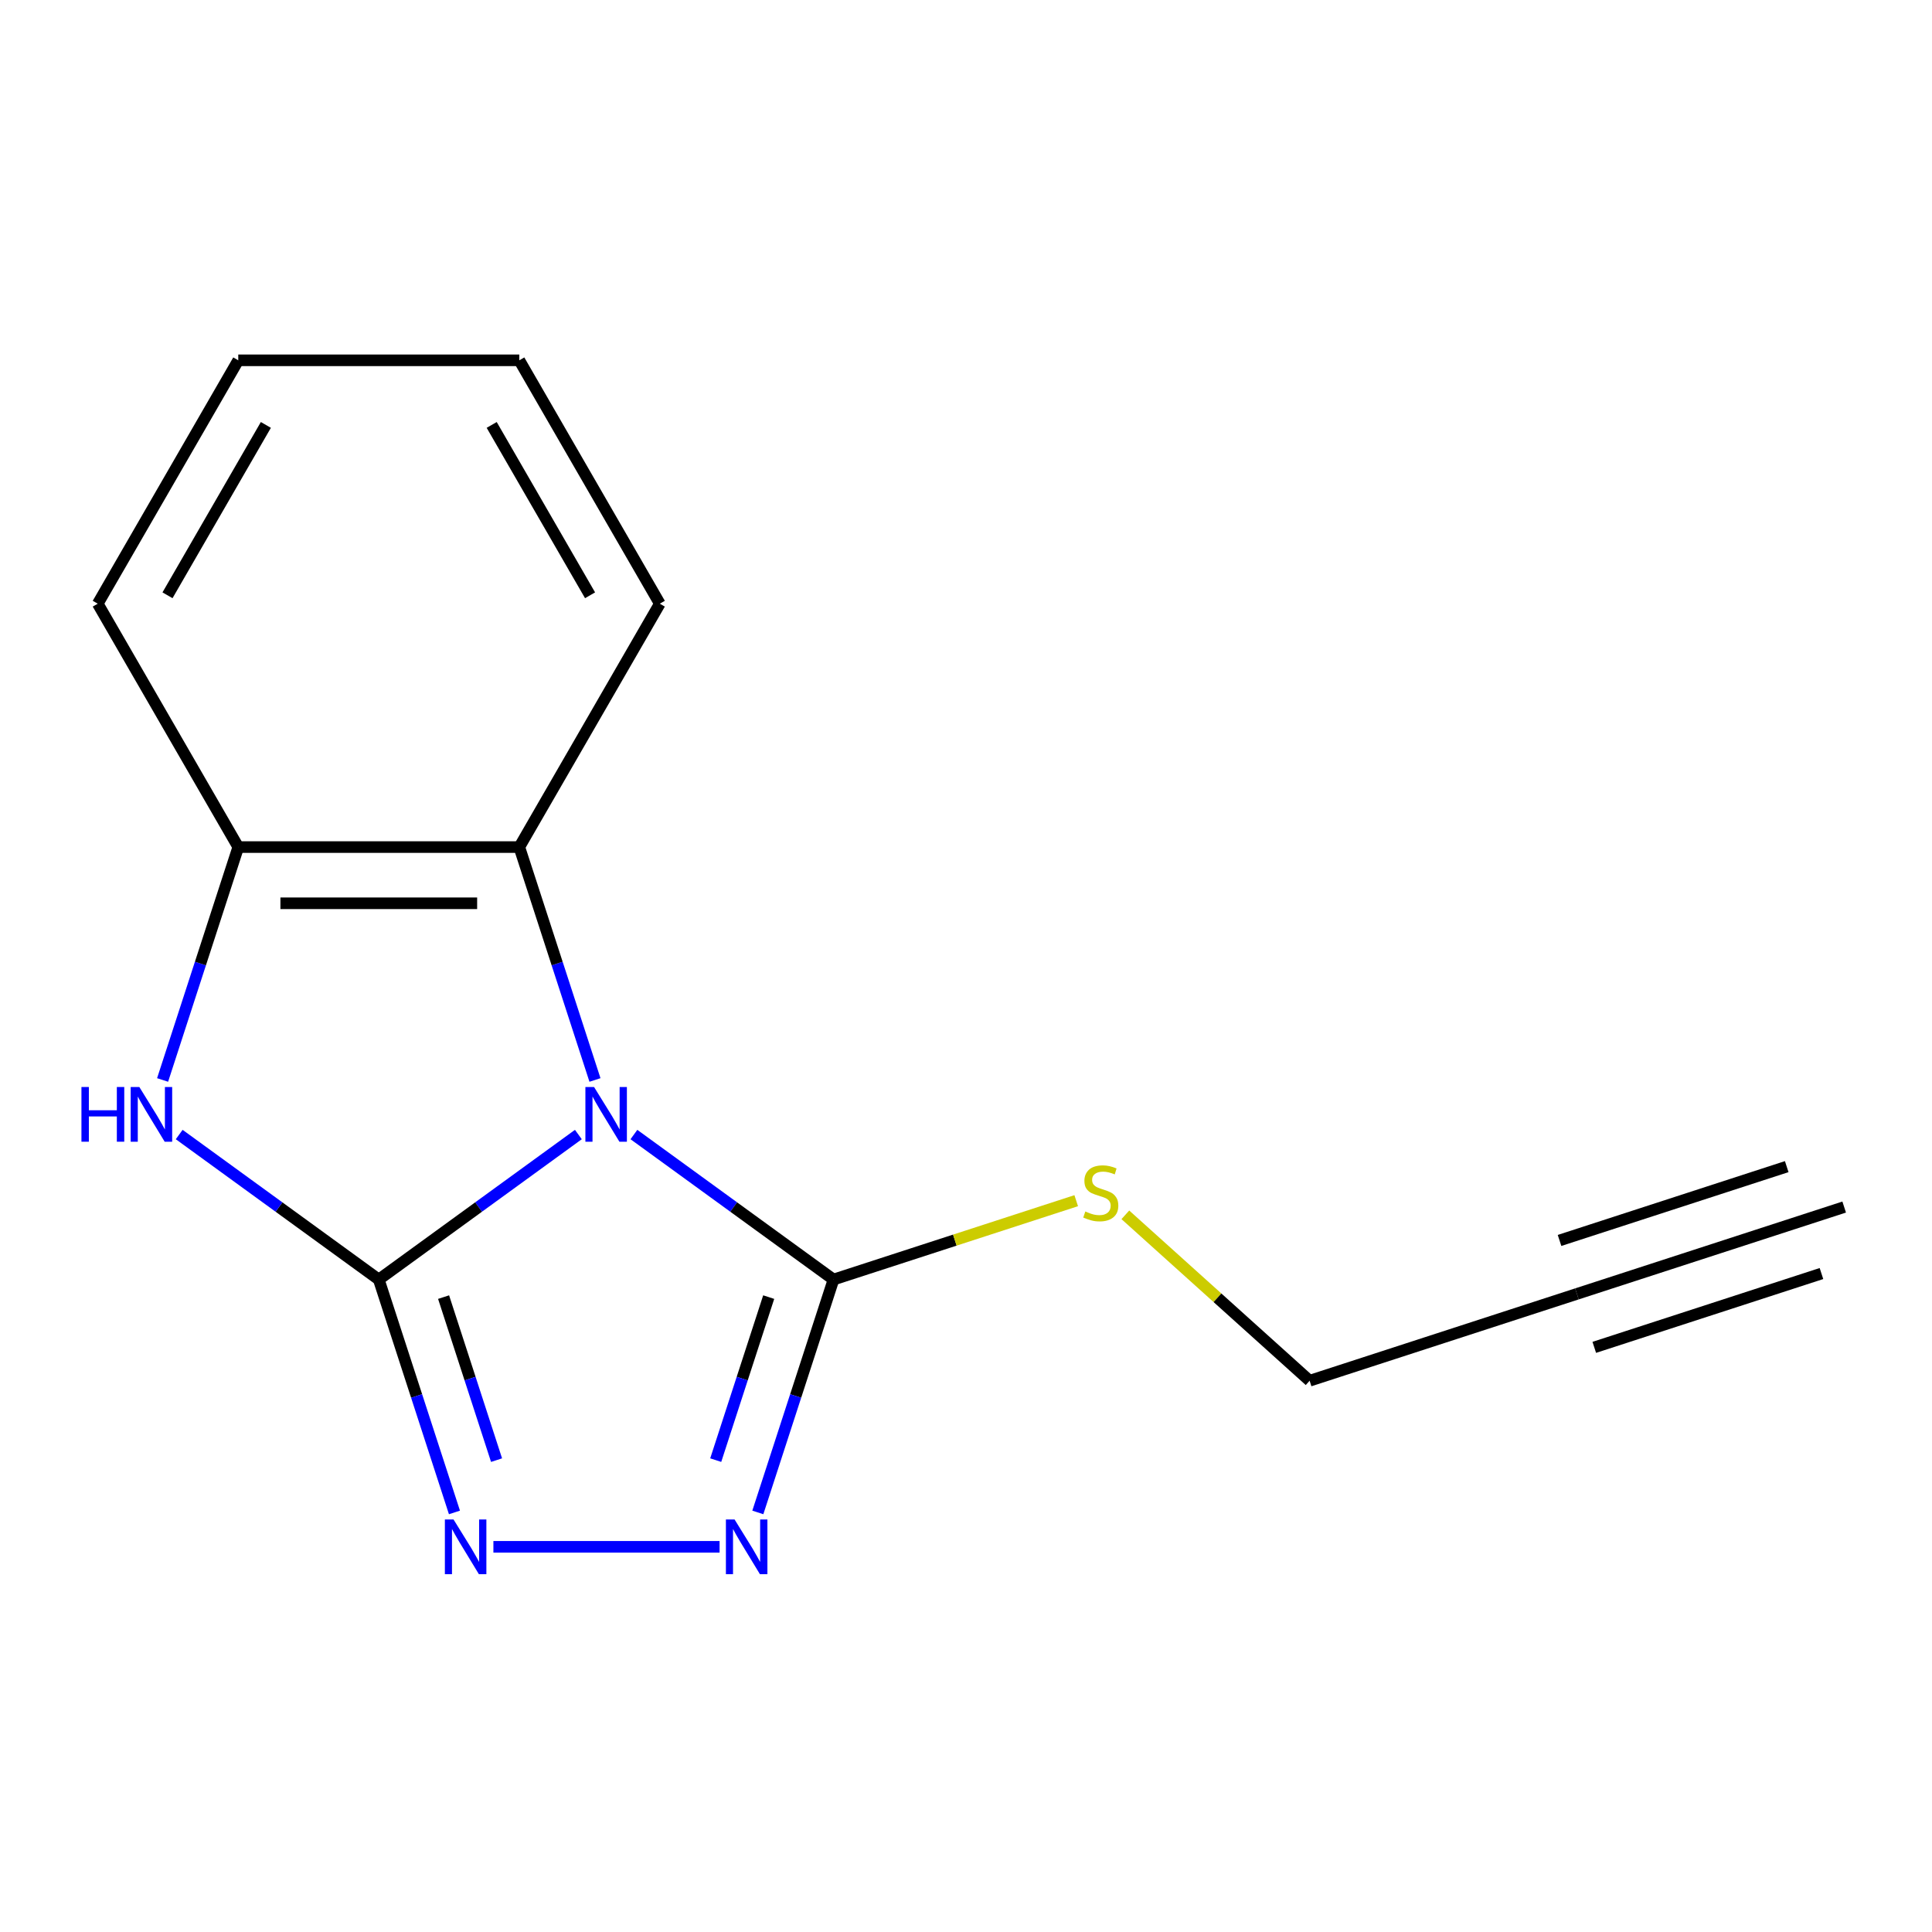 <?xml version='1.0' encoding='iso-8859-1'?>
<svg version='1.1' baseProfile='full'
              xmlns='http://www.w3.org/2000/svg'
                      xmlns:rdkit='http://www.rdkit.org/xml'
                      xmlns:xlink='http://www.w3.org/1999/xlink'
                  xml:space='preserve'
width='1000px' height='1000px' viewBox='0 0 1000 1000'>
<!-- END OF HEADER -->
<rect style='opacity:1.0;fill:#FFFFFF;stroke:none' width='1000' height='1000' x='0' y='0'> </rect>
<path class='bond-0' d='M 299.361,587.234 L 247.709,624.761' style='fill:none;fill-rule:evenodd;stroke:#0000FF;stroke-width:6px;stroke-linecap:butt;stroke-linejoin:miter;stroke-opacity:1' />
<path class='bond-0' d='M 247.709,624.761 L 196.056,662.289' style='fill:none;fill-rule:evenodd;stroke:#000000;stroke-width:6px;stroke-linecap:butt;stroke-linejoin:miter;stroke-opacity:1' />
<path class='bond-2' d='M 328.114,587.234 L 379.766,624.761' style='fill:none;fill-rule:evenodd;stroke:#0000FF;stroke-width:6px;stroke-linecap:butt;stroke-linejoin:miter;stroke-opacity:1' />
<path class='bond-2' d='M 379.766,624.761 L 431.419,662.289' style='fill:none;fill-rule:evenodd;stroke:#000000;stroke-width:6px;stroke-linecap:butt;stroke-linejoin:miter;stroke-opacity:1' />
<path class='bond-5' d='M 307.955,558.992 L 288.371,498.719' style='fill:none;fill-rule:evenodd;stroke:#0000FF;stroke-width:6px;stroke-linecap:butt;stroke-linejoin:miter;stroke-opacity:1' />
<path class='bond-5' d='M 288.371,498.719 L 268.787,438.446' style='fill:none;fill-rule:evenodd;stroke:#000000;stroke-width:6px;stroke-linecap:butt;stroke-linejoin:miter;stroke-opacity:1' />
<path class='bond-1' d='M 196.056,662.289 L 215.64,722.562' style='fill:none;fill-rule:evenodd;stroke:#000000;stroke-width:6px;stroke-linecap:butt;stroke-linejoin:miter;stroke-opacity:1' />
<path class='bond-1' d='M 215.64,722.562 L 235.224,782.835' style='fill:none;fill-rule:evenodd;stroke:#0000FF;stroke-width:6px;stroke-linecap:butt;stroke-linejoin:miter;stroke-opacity:1' />
<path class='bond-1' d='M 229.6,671.381 L 243.309,713.572' style='fill:none;fill-rule:evenodd;stroke:#000000;stroke-width:6px;stroke-linecap:butt;stroke-linejoin:miter;stroke-opacity:1' />
<path class='bond-1' d='M 243.309,713.572 L 257.018,755.763' style='fill:none;fill-rule:evenodd;stroke:#0000FF;stroke-width:6px;stroke-linecap:butt;stroke-linejoin:miter;stroke-opacity:1' />
<path class='bond-3' d='M 196.056,662.289 L 144.404,624.761' style='fill:none;fill-rule:evenodd;stroke:#000000;stroke-width:6px;stroke-linecap:butt;stroke-linejoin:miter;stroke-opacity:1' />
<path class='bond-3' d='M 144.404,624.761 L 92.752,587.234' style='fill:none;fill-rule:evenodd;stroke:#0000FF;stroke-width:6px;stroke-linecap:butt;stroke-linejoin:miter;stroke-opacity:1' />
<path class='bond-16' d='M 255.383,800.631 L 372.451,800.631' style='fill:none;fill-rule:evenodd;stroke:#0000FF;stroke-width:6px;stroke-linecap:butt;stroke-linejoin:miter;stroke-opacity:1' />
<path class='bond-4' d='M 431.419,662.289 L 411.835,722.562' style='fill:none;fill-rule:evenodd;stroke:#000000;stroke-width:6px;stroke-linecap:butt;stroke-linejoin:miter;stroke-opacity:1' />
<path class='bond-4' d='M 411.835,722.562 L 392.251,782.835' style='fill:none;fill-rule:evenodd;stroke:#0000FF;stroke-width:6px;stroke-linecap:butt;stroke-linejoin:miter;stroke-opacity:1' />
<path class='bond-4' d='M 397.875,671.381 L 384.166,713.572' style='fill:none;fill-rule:evenodd;stroke:#000000;stroke-width:6px;stroke-linecap:butt;stroke-linejoin:miter;stroke-opacity:1' />
<path class='bond-4' d='M 384.166,713.572 L 370.458,755.763' style='fill:none;fill-rule:evenodd;stroke:#0000FF;stroke-width:6px;stroke-linecap:butt;stroke-linejoin:miter;stroke-opacity:1' />
<path class='bond-9' d='M 431.419,662.289 L 494.232,641.88' style='fill:none;fill-rule:evenodd;stroke:#000000;stroke-width:6px;stroke-linecap:butt;stroke-linejoin:miter;stroke-opacity:1' />
<path class='bond-9' d='M 494.232,641.88 L 557.045,621.47' style='fill:none;fill-rule:evenodd;stroke:#CCCC00;stroke-width:6px;stroke-linecap:butt;stroke-linejoin:miter;stroke-opacity:1' />
<path class='bond-15' d='M 84.158,558.992 L 103.742,498.719' style='fill:none;fill-rule:evenodd;stroke:#0000FF;stroke-width:6px;stroke-linecap:butt;stroke-linejoin:miter;stroke-opacity:1' />
<path class='bond-15' d='M 103.742,498.719 L 123.326,438.446' style='fill:none;fill-rule:evenodd;stroke:#000000;stroke-width:6px;stroke-linecap:butt;stroke-linejoin:miter;stroke-opacity:1' />
<path class='bond-6' d='M 268.787,438.446 L 123.326,438.446' style='fill:none;fill-rule:evenodd;stroke:#000000;stroke-width:6px;stroke-linecap:butt;stroke-linejoin:miter;stroke-opacity:1' />
<path class='bond-6' d='M 246.968,467.538 L 145.145,467.538' style='fill:none;fill-rule:evenodd;stroke:#000000;stroke-width:6px;stroke-linecap:butt;stroke-linejoin:miter;stroke-opacity:1' />
<path class='bond-11' d='M 268.787,438.446 L 341.518,312.472' style='fill:none;fill-rule:evenodd;stroke:#000000;stroke-width:6px;stroke-linecap:butt;stroke-linejoin:miter;stroke-opacity:1' />
<path class='bond-12' d='M 123.326,438.446 L 50.595,312.472' style='fill:none;fill-rule:evenodd;stroke:#000000;stroke-width:6px;stroke-linecap:butt;stroke-linejoin:miter;stroke-opacity:1' />
<path class='bond-7' d='M 816.203,669.721 L 677.86,714.672' style='fill:none;fill-rule:evenodd;stroke:#000000;stroke-width:6px;stroke-linecap:butt;stroke-linejoin:miter;stroke-opacity:1' />
<path class='bond-8' d='M 816.203,669.721 L 954.545,624.771' style='fill:none;fill-rule:evenodd;stroke:#000000;stroke-width:6px;stroke-linecap:butt;stroke-linejoin:miter;stroke-opacity:1' />
<path class='bond-8' d='M 825.193,697.39 L 942.784,659.182' style='fill:none;fill-rule:evenodd;stroke:#000000;stroke-width:6px;stroke-linecap:butt;stroke-linejoin:miter;stroke-opacity:1' />
<path class='bond-8' d='M 807.213,642.053 L 924.804,603.845' style='fill:none;fill-rule:evenodd;stroke:#000000;stroke-width:6px;stroke-linecap:butt;stroke-linejoin:miter;stroke-opacity:1' />
<path class='bond-10' d='M 582.478,628.789 L 630.169,671.73' style='fill:none;fill-rule:evenodd;stroke:#CCCC00;stroke-width:6px;stroke-linecap:butt;stroke-linejoin:miter;stroke-opacity:1' />
<path class='bond-10' d='M 630.169,671.73 L 677.86,714.672' style='fill:none;fill-rule:evenodd;stroke:#000000;stroke-width:6px;stroke-linecap:butt;stroke-linejoin:miter;stroke-opacity:1' />
<path class='bond-13' d='M 341.518,312.472 L 268.787,186.499' style='fill:none;fill-rule:evenodd;stroke:#000000;stroke-width:6px;stroke-linecap:butt;stroke-linejoin:miter;stroke-opacity:1' />
<path class='bond-13' d='M 305.414,308.122 L 254.502,219.941' style='fill:none;fill-rule:evenodd;stroke:#000000;stroke-width:6px;stroke-linecap:butt;stroke-linejoin:miter;stroke-opacity:1' />
<path class='bond-17' d='M 50.595,312.472 L 123.326,186.499' style='fill:none;fill-rule:evenodd;stroke:#000000;stroke-width:6px;stroke-linecap:butt;stroke-linejoin:miter;stroke-opacity:1' />
<path class='bond-17' d='M 86.699,308.122 L 137.611,219.941' style='fill:none;fill-rule:evenodd;stroke:#000000;stroke-width:6px;stroke-linecap:butt;stroke-linejoin:miter;stroke-opacity:1' />
<path class='bond-14' d='M 268.787,186.499 L 123.326,186.499' style='fill:none;fill-rule:evenodd;stroke:#000000;stroke-width:6px;stroke-linecap:butt;stroke-linejoin:miter;stroke-opacity:1' />
<path  class='atom-0' d='M 307.478 562.628
L 316.758 577.628
Q 317.678 579.108, 319.158 581.788
Q 320.638 584.468, 320.718 584.628
L 320.718 562.628
L 324.478 562.628
L 324.478 590.948
L 320.598 590.948
L 310.638 574.548
Q 309.478 572.628, 308.238 570.428
Q 307.038 568.228, 306.678 567.548
L 306.678 590.948
L 302.998 590.948
L 302.998 562.628
L 307.478 562.628
' fill='#0000FF'/>
<path  class='atom-2' d='M 234.747 786.471
L 244.027 801.471
Q 244.947 802.951, 246.427 805.631
Q 247.907 808.311, 247.987 808.471
L 247.987 786.471
L 251.747 786.471
L 251.747 814.791
L 247.867 814.791
L 237.907 798.391
Q 236.747 796.471, 235.507 794.271
Q 234.307 792.071, 233.947 791.391
L 233.947 814.791
L 230.267 814.791
L 230.267 786.471
L 234.747 786.471
' fill='#0000FF'/>
<path  class='atom-4' d='M 42.155 562.628
L 45.995 562.628
L 45.995 574.668
L 60.475 574.668
L 60.475 562.628
L 64.315 562.628
L 64.315 590.948
L 60.475 590.948
L 60.475 577.868
L 45.995 577.868
L 45.995 590.948
L 42.155 590.948
L 42.155 562.628
' fill='#0000FF'/>
<path  class='atom-4' d='M 72.115 562.628
L 81.395 577.628
Q 82.315 579.108, 83.795 581.788
Q 85.275 584.468, 85.355 584.628
L 85.355 562.628
L 89.115 562.628
L 89.115 590.948
L 85.235 590.948
L 75.275 574.548
Q 74.115 572.628, 72.875 570.428
Q 71.675 568.228, 71.315 567.548
L 71.315 590.948
L 67.635 590.948
L 67.635 562.628
L 72.115 562.628
' fill='#0000FF'/>
<path  class='atom-5' d='M 380.209 786.471
L 389.489 801.471
Q 390.409 802.951, 391.889 805.631
Q 393.369 808.311, 393.449 808.471
L 393.449 786.471
L 397.209 786.471
L 397.209 814.791
L 393.329 814.791
L 383.369 798.391
Q 382.209 796.471, 380.969 794.271
Q 379.769 792.071, 379.409 791.391
L 379.409 814.791
L 375.729 814.791
L 375.729 786.471
L 380.209 786.471
' fill='#0000FF'/>
<path  class='atom-10' d='M 561.761 627.059
Q 562.081 627.179, 563.401 627.739
Q 564.721 628.299, 566.161 628.659
Q 567.641 628.979, 569.081 628.979
Q 571.761 628.979, 573.321 627.699
Q 574.881 626.379, 574.881 624.099
Q 574.881 622.539, 574.081 621.579
Q 573.321 620.619, 572.121 620.099
Q 570.921 619.579, 568.921 618.979
Q 566.401 618.219, 564.881 617.499
Q 563.401 616.779, 562.321 615.259
Q 561.281 613.739, 561.281 611.179
Q 561.281 607.619, 563.681 605.419
Q 566.121 603.219, 570.921 603.219
Q 574.201 603.219, 577.921 604.779
L 577.001 607.859
Q 573.601 606.459, 571.041 606.459
Q 568.281 606.459, 566.761 607.619
Q 565.241 608.739, 565.281 610.699
Q 565.281 612.219, 566.041 613.139
Q 566.841 614.059, 567.961 614.579
Q 569.121 615.099, 571.041 615.699
Q 573.601 616.499, 575.121 617.299
Q 576.641 618.099, 577.721 619.739
Q 578.841 621.339, 578.841 624.099
Q 578.841 628.019, 576.201 630.139
Q 573.601 632.219, 569.241 632.219
Q 566.721 632.219, 564.801 631.659
Q 562.921 631.139, 560.681 630.219
L 561.761 627.059
' fill='#CCCC00'/>
</svg>
